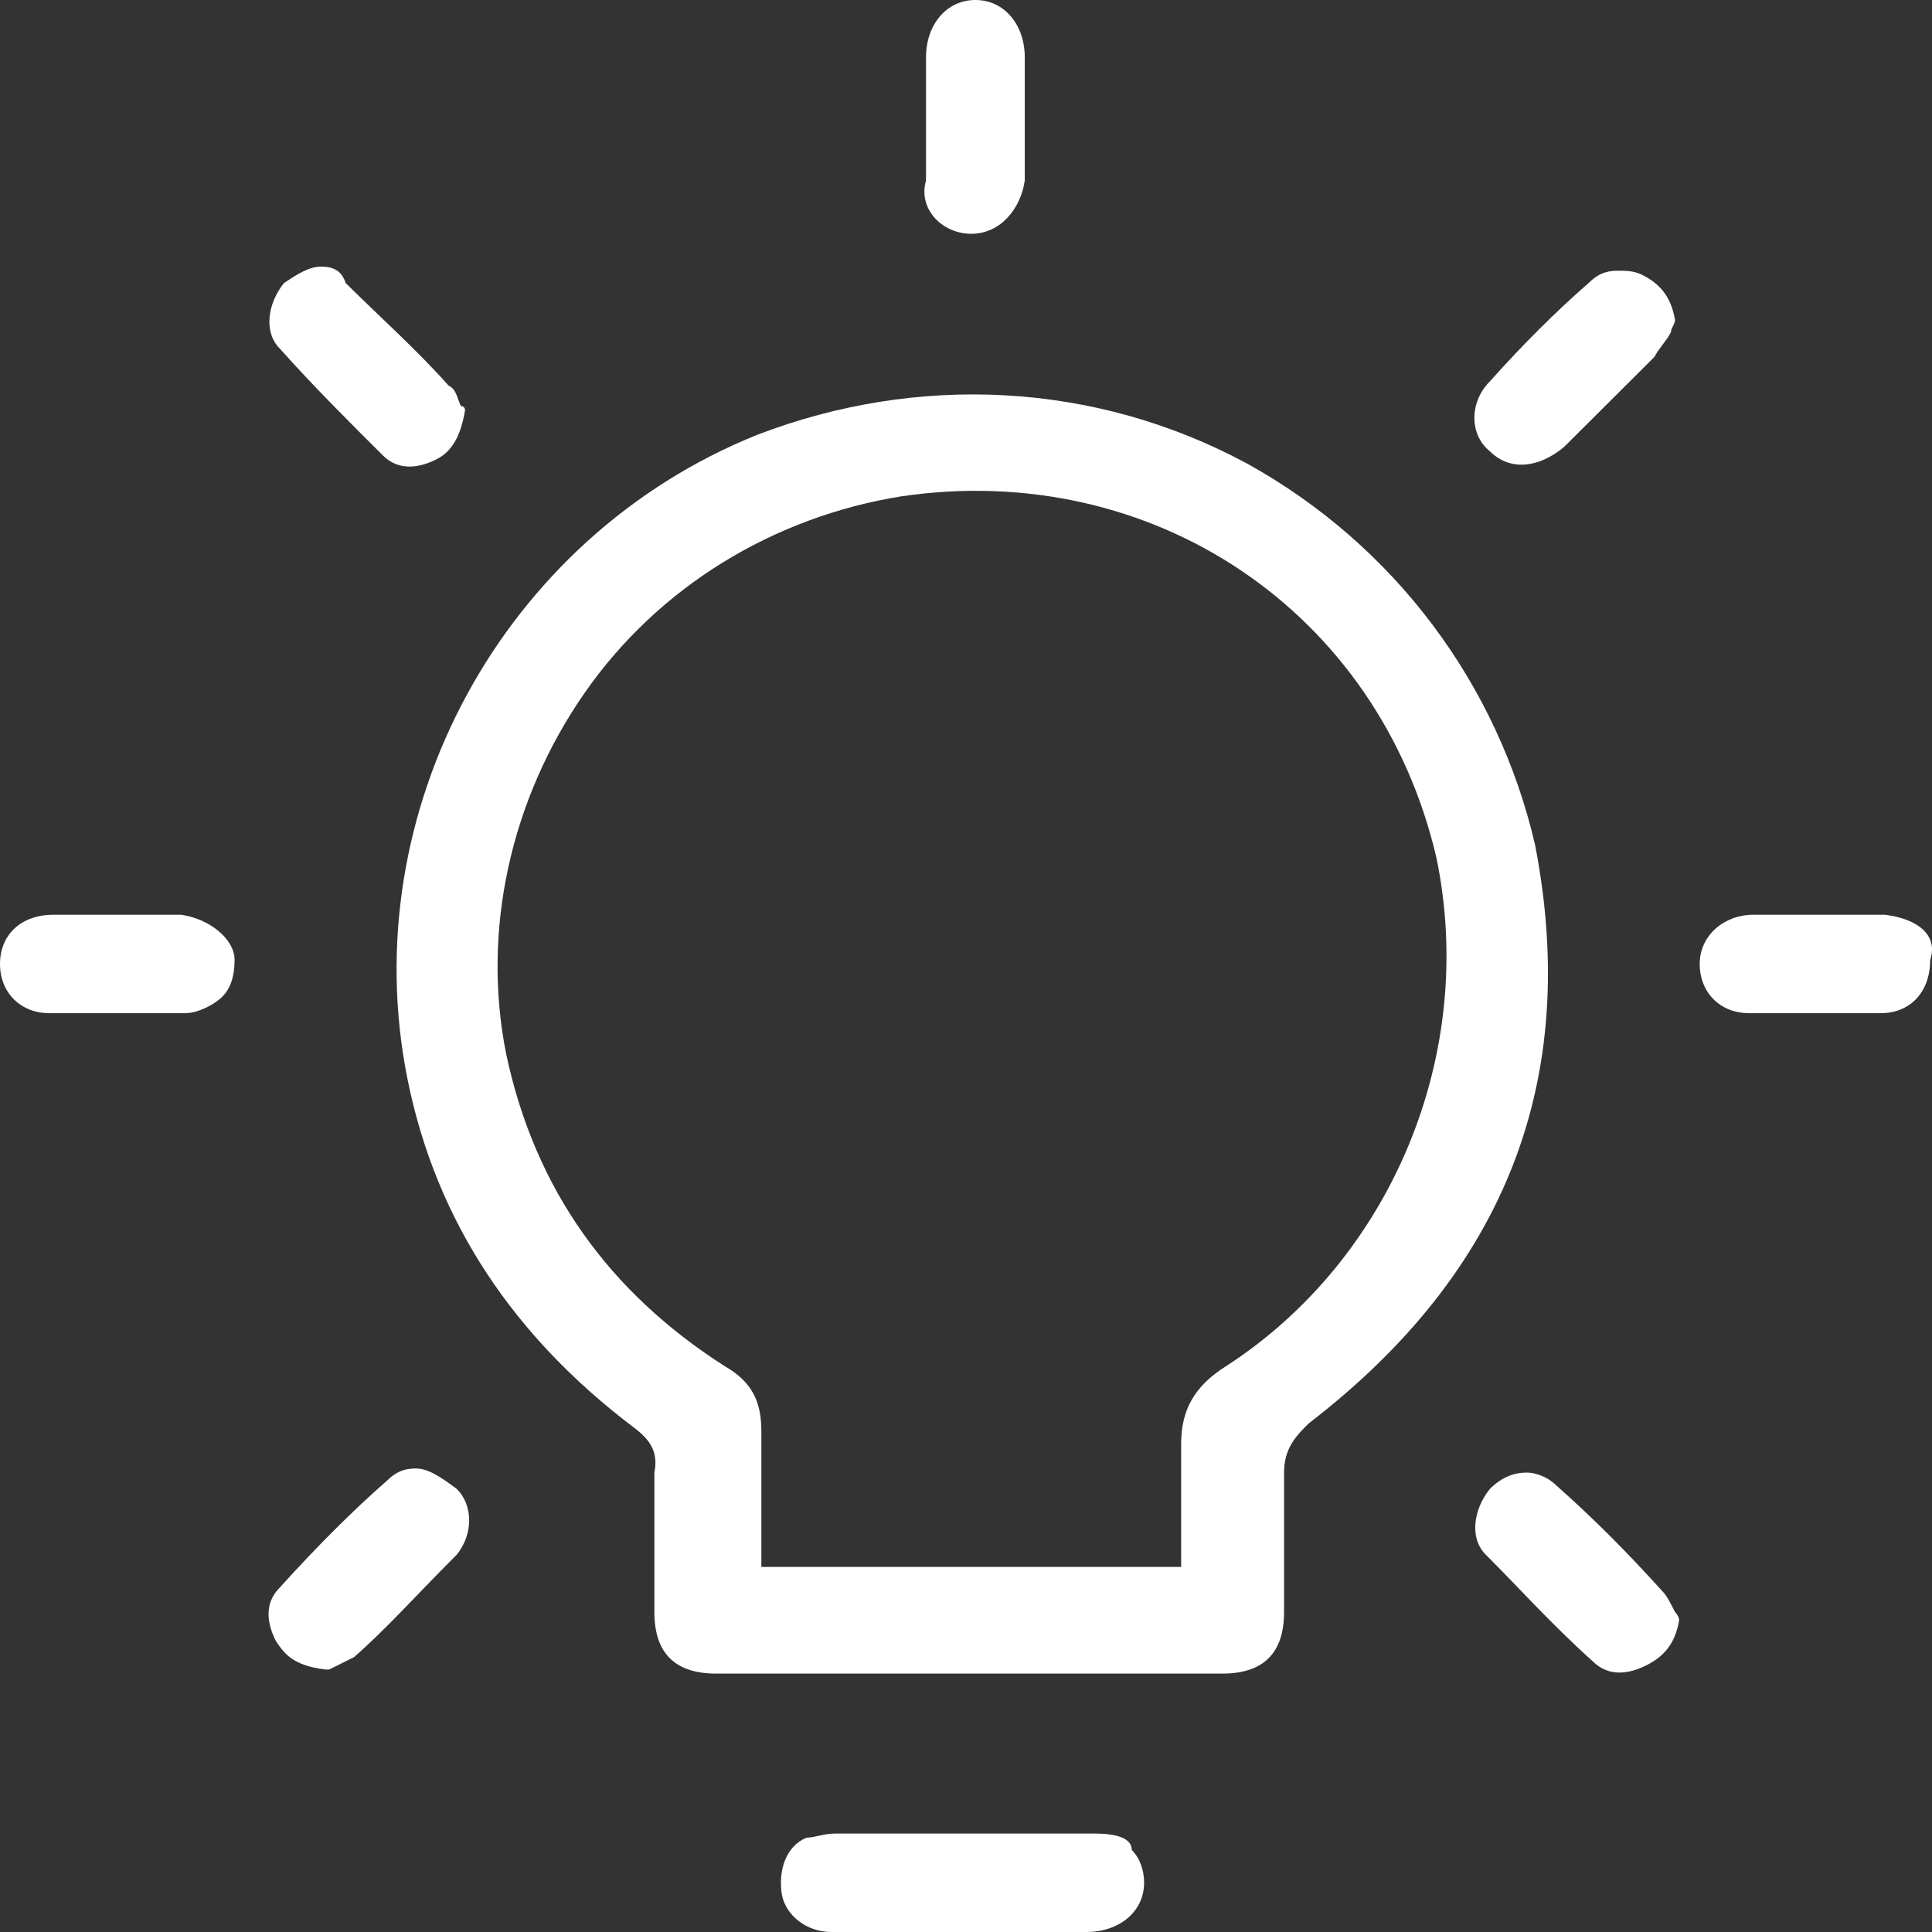 <svg width="64" height="64" viewBox="0 0 64 64" fill="none" xmlns="http://www.w3.org/2000/svg">
<rect x="0" y="0" width="64" height="64" fill="#333333" stroke="none"/>
<g clip-path="url(#clip0_2225_6400)">
<path d="M41.309 15.355C36.264 12.637 30.402 12.365 25.085 14.403C16.633 17.8 11.725 26.904 13.497 35.737C14.451 40.493 17.042 44.297 20.995 47.287C21.541 47.694 21.813 48.102 21.677 48.781C21.677 50.004 21.677 51.227 21.677 52.314V53.401C21.677 54.76 22.358 55.44 23.722 55.44H32.038H40.491C41.854 55.44 42.536 54.76 42.536 53.401V52.586C42.536 51.363 42.536 50.004 42.536 48.781C42.536 47.966 42.945 47.558 43.354 47.151C49.898 42.123 52.352 35.737 50.852 27.991C49.625 22.692 46.217 18.072 41.309 15.355ZM40.627 45.248C39.536 45.928 39.127 46.743 39.127 47.83C39.127 48.645 39.127 49.461 39.127 50.276C39.127 50.684 39.127 50.955 39.127 51.363V51.907H25.221V51.227C25.221 51.091 25.221 50.955 25.221 50.684V49.733C25.221 48.917 25.221 48.102 25.221 47.422C25.221 46.471 24.949 45.792 23.994 45.248C20.177 42.803 17.723 39.406 16.769 34.921C15.951 30.845 16.905 26.497 19.359 22.964C21.813 19.431 25.631 17.121 29.857 16.442C38.173 15.219 45.671 20.246 47.58 28.399C48.943 34.921 46.08 41.715 40.627 45.248Z" fill="white"/>
<path d="M36.264 60.739C35.31 60.739 34.356 60.739 33.401 60.739H32.038H30.811C30.402 60.739 29.993 60.739 29.584 60.739C28.902 60.739 28.357 60.739 27.675 60.739C27.266 60.739 26.994 60.875 26.721 60.875C26.039 61.147 25.767 61.962 25.903 62.777C26.039 63.456 26.721 64 27.539 64C30.129 64 32.72 64 35.31 64H35.992C37.082 64 37.9 63.321 37.9 62.369C37.9 61.962 37.764 61.554 37.491 61.282C37.491 60.875 36.946 60.739 36.264 60.739Z" fill="white"/>
<path d="M62.44 30.302C61.895 30.302 61.486 30.302 60.941 30.302H60.259H59.577C59.304 30.302 59.168 30.302 58.895 30.302C58.623 30.302 58.35 30.302 58.078 30.302C57.123 30.302 56.305 30.981 56.305 31.932C56.305 32.883 56.987 33.563 57.941 33.563C59.441 33.563 60.941 33.563 62.304 33.563C63.258 33.563 63.94 32.883 63.94 31.796C64.213 30.981 63.531 30.437 62.44 30.302Z" fill="white"/>
<path d="M5.999 30.302C5.59 30.302 5.044 30.302 4.635 30.302H3.954H3.272C2.999 30.302 2.863 30.302 2.59 30.302C2.318 30.302 2.045 30.302 1.772 30.302C0.682 30.302 0 30.981 0 31.932C0 32.883 0.682 33.563 1.636 33.563C3.136 33.563 4.772 33.563 6.135 33.563C6.544 33.563 7.089 33.291 7.362 33.019C7.635 32.747 7.771 32.34 7.771 31.796C7.771 31.117 6.953 30.437 5.999 30.302Z" fill="white"/>
<path d="M13.77 48.645C13.361 48.645 13.088 48.781 12.815 49.053C11.725 50.004 10.498 51.227 9.271 52.586C8.725 53.13 8.862 53.809 9.134 54.352C9.407 54.76 9.68 55.168 10.77 55.304H10.907C11.179 55.168 11.452 55.032 11.725 54.896C12.815 53.945 13.77 52.858 15.133 51.499C15.678 50.819 15.678 49.868 15.133 49.325C14.588 48.917 14.179 48.645 13.77 48.645Z" fill="white"/>
<path d="M32.174 7.745C33.129 7.745 33.81 6.93 33.947 5.979C33.947 5.571 33.947 5.028 33.947 4.62V3.941V3.261C33.947 2.853 33.947 2.31 33.947 1.902C33.947 0.815 33.265 0 32.311 0C31.356 0 30.675 0.815 30.675 1.902C30.675 3.261 30.675 4.62 30.675 5.979C30.402 6.93 31.22 7.745 32.174 7.745Z" fill="white"/>
<path d="M55.078 52.722C53.851 51.363 52.761 50.276 51.534 49.189C51.261 48.917 50.852 48.781 50.579 48.781C50.17 48.781 49.761 48.917 49.352 49.325C48.807 50.004 48.671 50.955 49.216 51.499C50.307 52.586 51.397 53.809 52.761 55.032C53.306 55.575 53.988 55.44 54.533 55.168C55.078 54.896 55.487 54.488 55.624 53.673C55.624 53.537 55.487 53.401 55.487 53.401C55.351 53.13 55.215 52.858 55.078 52.722Z" fill="white"/>
<path d="M51.806 14.811L51.943 14.675C52.897 13.724 53.851 12.773 54.806 11.822C54.942 11.55 55.215 11.278 55.351 11.006C55.351 10.87 55.487 10.735 55.487 10.599C55.351 9.783 54.942 9.376 54.397 9.104C54.124 8.968 53.851 8.968 53.579 8.968C53.17 8.968 52.897 9.104 52.624 9.376C51.534 10.327 50.443 11.414 49.352 12.637C48.671 13.316 48.671 14.403 49.352 14.947C50.034 15.626 50.988 15.49 51.806 14.811Z" fill="white"/>
<path d="M12.679 15.083C13.224 15.626 13.906 15.49 14.451 15.219C14.997 14.947 15.269 14.403 15.406 13.588C15.406 13.588 15.406 13.452 15.269 13.452C15.133 13.181 15.133 12.909 14.86 12.773C13.77 11.55 12.543 10.463 11.452 9.376C11.316 8.968 11.043 8.832 10.634 8.832C10.225 8.832 9.816 9.104 9.407 9.376C8.862 10.055 8.725 11.006 9.271 11.55C10.361 12.773 11.588 13.996 12.679 15.083Z" fill="white"/>
</g>
<defs>
<clipPath id="clip0_2225_6400">
<rect width="64" height="64" fill="white"/>
</clipPath>
</defs>
</svg>

